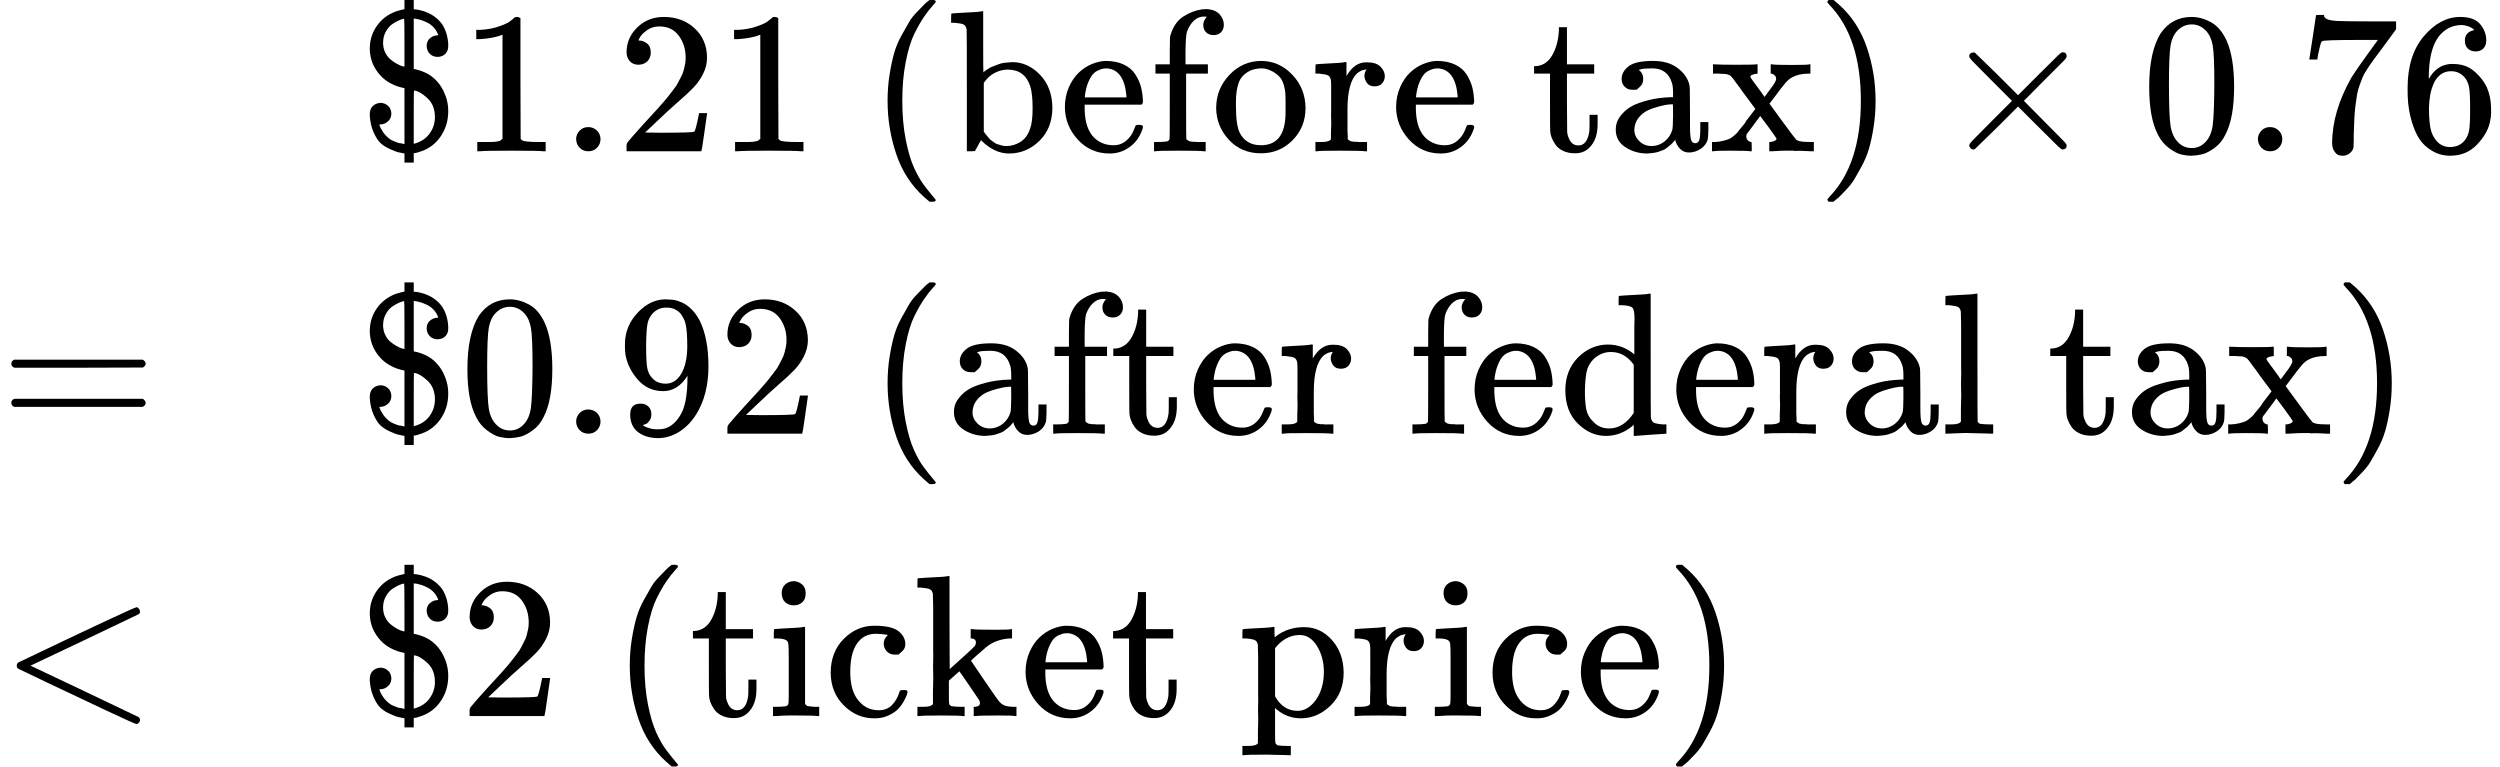<?xml version="1.0" encoding="UTF-8" standalone="no" ?>
<svg xmlns="http://www.w3.org/2000/svg" width="224.312px" height="68.776px" viewBox="0 -2150 12393.4 3800" xmlns:xlink="http://www.w3.org/1999/xlink" aria-hidden="true" style=""><defs><path id="MJX-15-TEX-N-24" d="M162 187Q162 164 146 149T109 133H103V130Q108 115 115 105Q122 92 131 82T150 64T170 52T190 44T206 40T220 37L227 36V313Q190 320 162 335Q116 358 86 404T55 508Q55 567 85 614T165 685Q186 696 225 704H227V750H273V704L286 703Q369 690 413 631Q441 588 444 531Q444 514 443 509Q439 490 425 479T391 468Q368 468 353 483T337 522Q337 546 353 560T390 575L394 576V578Q386 599 372 614T342 637T314 649T288 656L273 658V408L288 405Q329 394 355 376Q396 348 420 300T444 199Q444 130 408 76T313 1Q286 -9 276 -9H273V-56H227V-10H221Q202 -6 193 -4T155 11T108 41T74 94T55 176V182Q55 227 95 238Q103 240 108 240Q129 240 145 226T162 187ZM225 657Q219 657 204 651T169 632T135 594T121 538Q121 512 131 491T156 457T187 435T213 423T227 420V539Q227 657 225 657ZM378 169Q378 230 339 265T274 301Q273 301 273 169V37Q324 50 351 87T378 169Z"></path><path id="MJX-15-TEX-N-31" d="M213 578L200 573Q186 568 160 563T102 556H83V602H102Q149 604 189 617T245 641T273 663Q275 666 285 666Q294 666 302 660V361L303 61Q310 54 315 52T339 48T401 46H427V0H416Q395 3 257 3Q121 3 100 0H88V46H114Q136 46 152 46T177 47T193 50T201 52T207 57T213 61V578Z"></path><path id="MJX-15-TEX-N-2E" d="M78 60Q78 84 95 102T138 120Q162 120 180 104T199 61Q199 36 182 18T139 0T96 17T78 60Z"></path><path id="MJX-15-TEX-N-32" d="M109 429Q82 429 66 447T50 491Q50 562 103 614T235 666Q326 666 387 610T449 465Q449 422 429 383T381 315T301 241Q265 210 201 149L142 93L218 92Q375 92 385 97Q392 99 409 186V189H449V186Q448 183 436 95T421 3V0H50V19V31Q50 38 56 46T86 81Q115 113 136 137Q145 147 170 174T204 211T233 244T261 278T284 308T305 340T320 369T333 401T340 431T343 464Q343 527 309 573T212 619Q179 619 154 602T119 569T109 550Q109 549 114 549Q132 549 151 535T170 489Q170 464 154 447T109 429Z"></path><path id="MJX-15-TEX-N-A0" d=""></path><path id="MJX-15-TEX-N-28" d="M94 250Q94 319 104 381T127 488T164 576T202 643T244 695T277 729T302 750H315H319Q333 750 333 741Q333 738 316 720T275 667T226 581T184 443T167 250T184 58T225 -81T274 -167T316 -220T333 -241Q333 -250 318 -250H315H302L274 -226Q180 -141 137 -14T94 250Z"></path><path id="MJX-15-TEX-N-62" d="M307 -11Q234 -11 168 55L158 37Q156 34 153 28T147 17T143 10L138 1L118 0H98V298Q98 599 97 603Q94 622 83 628T38 637H20V660Q20 683 22 683L32 684Q42 685 61 686T98 688Q115 689 135 690T165 693T176 694H179V543Q179 391 180 391L183 394Q186 397 192 401T207 411T228 421T254 431T286 439T323 442Q401 442 461 379T522 216Q522 115 458 52T307 -11ZM182 98Q182 97 187 90T196 79T206 67T218 55T233 44T250 35T271 29T295 26Q330 26 363 46T412 113Q424 148 424 212Q424 287 412 323Q385 405 300 405Q270 405 239 390T188 347L182 339V98Z"></path><path id="MJX-15-TEX-N-65" d="M28 218Q28 273 48 318T98 391T163 433T229 448Q282 448 320 430T378 380T406 316T415 245Q415 238 408 231H126V216Q126 68 226 36Q246 30 270 30Q312 30 342 62Q359 79 369 104L379 128Q382 131 395 131H398Q415 131 415 121Q415 117 412 108Q393 53 349 21T250 -11Q155 -11 92 58T28 218ZM333 275Q322 403 238 411H236Q228 411 220 410T195 402T166 381T143 340T127 274V267H333V275Z"></path><path id="MJX-15-TEX-N-66" d="M273 0Q255 3 146 3Q43 3 34 0H26V46H42Q70 46 91 49Q99 52 103 60Q104 62 104 224V385H33V431H104V497L105 564L107 574Q126 639 171 668T266 704Q267 704 275 704T289 705Q330 702 351 679T372 627Q372 604 358 590T321 576T284 590T270 627Q270 647 288 667H284Q280 668 273 668Q245 668 223 647T189 592Q183 572 182 497V431H293V385H185V225Q185 63 186 61T189 57T194 54T199 51T206 49T213 48T222 47T231 47T241 46T251 46H282V0H273Z"></path><path id="MJX-15-TEX-N-6F" d="M28 214Q28 309 93 378T250 448Q340 448 405 380T471 215Q471 120 407 55T250 -10Q153 -10 91 57T28 214ZM250 30Q372 30 372 193V225V250Q372 272 371 288T364 326T348 362T317 390T268 410Q263 411 252 411Q222 411 195 399Q152 377 139 338T126 246V226Q126 130 145 91Q177 30 250 30Z"></path><path id="MJX-15-TEX-N-72" d="M36 46H50Q89 46 97 60V68Q97 77 97 91T98 122T98 161T98 203Q98 234 98 269T98 328L97 351Q94 370 83 376T38 385H20V408Q20 431 22 431L32 432Q42 433 60 434T96 436Q112 437 131 438T160 441T171 442H174V373Q213 441 271 441H277Q322 441 343 419T364 373Q364 352 351 337T313 322Q288 322 276 338T263 372Q263 381 265 388T270 400T273 405Q271 407 250 401Q234 393 226 386Q179 341 179 207V154Q179 141 179 127T179 101T180 81T180 66V61Q181 59 183 57T188 54T193 51T200 49T207 48T216 47T225 47T235 46T245 46H276V0H267Q249 3 140 3Q37 3 28 0H20V46H36Z"></path><path id="MJX-15-TEX-N-20" d=""></path><path id="MJX-15-TEX-N-74" d="M27 422Q80 426 109 478T141 600V615H181V431H316V385H181V241Q182 116 182 100T189 68Q203 29 238 29Q282 29 292 100Q293 108 293 146V181H333V146V134Q333 57 291 17Q264 -10 221 -10Q187 -10 162 2T124 33T105 68T98 100Q97 107 97 248V385H18V422H27Z"></path><path id="MJX-15-TEX-N-61" d="M137 305T115 305T78 320T63 359Q63 394 97 421T218 448Q291 448 336 416T396 340Q401 326 401 309T402 194V124Q402 76 407 58T428 40Q443 40 448 56T453 109V145H493V106Q492 66 490 59Q481 29 455 12T400 -6T353 12T329 54V58L327 55Q325 52 322 49T314 40T302 29T287 17T269 6T247 -2T221 -8T190 -11Q130 -11 82 20T34 107Q34 128 41 147T68 188T116 225T194 253T304 268H318V290Q318 324 312 340Q290 411 215 411Q197 411 181 410T156 406T148 403Q170 388 170 359Q170 334 154 320ZM126 106Q126 75 150 51T209 26Q247 26 276 49T315 109Q317 116 318 175Q318 233 317 233Q309 233 296 232T251 223T193 203T147 166T126 106Z"></path><path id="MJX-15-TEX-N-78" d="M201 0Q189 3 102 3Q26 3 17 0H11V46H25Q48 47 67 52T96 61T121 78T139 96T160 122T180 150L226 210L168 288Q159 301 149 315T133 336T122 351T113 363T107 370T100 376T94 379T88 381T80 383Q74 383 44 385H16V431H23Q59 429 126 429Q219 429 229 431H237V385Q201 381 201 369Q201 367 211 353T239 315T268 274L272 270L297 304Q329 345 329 358Q329 364 327 369T322 376T317 380T310 384L307 385H302V431H309Q324 428 408 428Q487 428 493 431H499V385H492Q443 385 411 368Q394 360 377 341T312 257L296 236L358 151Q424 61 429 57T446 50Q464 46 499 46H516V0H510H502Q494 1 482 1T457 2T432 2T414 3Q403 3 377 3T327 1L304 0H295V46H298Q309 46 320 51T331 63Q331 65 291 120L250 175Q249 174 219 133T185 88Q181 83 181 74Q181 63 188 55T206 46Q208 46 208 23V0H201Z"></path><path id="MJX-15-TEX-N-29" d="M60 749L64 750Q69 750 74 750H86L114 726Q208 641 251 514T294 250Q294 182 284 119T261 12T224 -76T186 -143T145 -194T113 -227T90 -246Q87 -249 86 -250H74Q66 -250 63 -250T58 -247T55 -238Q56 -237 66 -225Q221 -64 221 250T66 725Q56 737 55 738Q55 746 60 749Z"></path><path id="MJX-15-TEX-N-D7" d="M630 29Q630 9 609 9Q604 9 587 25T493 118L389 222L284 117Q178 13 175 11Q171 9 168 9Q160 9 154 15T147 29Q147 36 161 51T255 146L359 250L255 354Q174 435 161 449T147 471Q147 480 153 485T168 490Q173 490 175 489Q178 487 284 383L389 278L493 382Q570 459 587 475T609 491Q630 491 630 471Q630 464 620 453T522 355L418 250L522 145Q606 61 618 48T630 29Z"></path><path id="MJX-15-TEX-N-30" d="M96 585Q152 666 249 666Q297 666 345 640T423 548Q460 465 460 320Q460 165 417 83Q397 41 362 16T301 -15T250 -22Q224 -22 198 -16T137 16T82 83Q39 165 39 320Q39 494 96 585ZM321 597Q291 629 250 629Q208 629 178 597Q153 571 145 525T137 333Q137 175 145 125T181 46Q209 16 250 16Q290 16 318 46Q347 76 354 130T362 333Q362 478 354 524T321 597Z"></path><path id="MJX-15-TEX-N-37" d="M55 458Q56 460 72 567L88 674Q88 676 108 676H128V672Q128 662 143 655T195 646T364 644H485V605L417 512Q408 500 387 472T360 435T339 403T319 367T305 330T292 284T284 230T278 162T275 80Q275 66 275 52T274 28V19Q270 2 255 -10T221 -22Q210 -22 200 -19T179 0T168 40Q168 198 265 368Q285 400 349 489L395 552H302Q128 552 119 546Q113 543 108 522T98 479L95 458V455H55V458Z"></path><path id="MJX-15-TEX-N-36" d="M42 313Q42 476 123 571T303 666Q372 666 402 630T432 550Q432 525 418 510T379 495Q356 495 341 509T326 548Q326 592 373 601Q351 623 311 626Q240 626 194 566Q147 500 147 364L148 360Q153 366 156 373Q197 433 263 433H267Q313 433 348 414Q372 400 396 374T435 317Q456 268 456 210V192Q456 169 451 149Q440 90 387 34T253 -22Q225 -22 199 -14T143 16T92 75T56 172T42 313ZM257 397Q227 397 205 380T171 335T154 278T148 216Q148 133 160 97T198 39Q222 21 251 21Q302 21 329 59Q342 77 347 104T352 209Q352 289 347 316T329 361Q302 397 257 397Z"></path><path id="MJX-15-TEX-N-3D" d="M56 347Q56 360 70 367H707Q722 359 722 347Q722 336 708 328L390 327H72Q56 332 56 347ZM56 153Q56 168 72 173H708Q722 163 722 153Q722 140 707 133H70Q56 140 56 153Z"></path><path id="MJX-15-TEX-N-39" d="M352 287Q304 211 232 211Q154 211 104 270T44 396Q42 412 42 436V444Q42 537 111 606Q171 666 243 666Q245 666 249 666T257 665H261Q273 665 286 663T323 651T370 619T413 560Q456 472 456 334Q456 194 396 97Q361 41 312 10T208 -22Q147 -22 108 7T68 93T121 149Q143 149 158 135T173 96Q173 78 164 65T148 49T135 44L131 43Q131 41 138 37T164 27T206 22H212Q272 22 313 86Q352 142 352 280V287ZM244 248Q292 248 321 297T351 430Q351 508 343 542Q341 552 337 562T323 588T293 615T246 625Q208 625 181 598Q160 576 154 546T147 441Q147 358 152 329T172 282Q197 248 244 248Z"></path><path id="MJX-15-TEX-N-64" d="M376 495Q376 511 376 535T377 568Q377 613 367 624T316 637H298V660Q298 683 300 683L310 684Q320 685 339 686T376 688Q393 689 413 690T443 693T454 694H457V390Q457 84 458 81Q461 61 472 55T517 46H535V0Q533 0 459 -5T380 -11H373V44L365 37Q307 -11 235 -11Q158 -11 96 50T34 215Q34 315 97 378T244 442Q319 442 376 393V495ZM373 342Q328 405 260 405Q211 405 173 369Q146 341 139 305T131 211Q131 155 138 120T173 59Q203 26 251 26Q322 26 373 103V342Z"></path><path id="MJX-15-TEX-N-6C" d="M42 46H56Q95 46 103 60V68Q103 77 103 91T103 124T104 167T104 217T104 272T104 329Q104 366 104 407T104 482T104 542T103 586T103 603Q100 622 89 628T44 637H26V660Q26 683 28 683L38 684Q48 685 67 686T104 688Q121 689 141 690T171 693T182 694H185V379Q185 62 186 60Q190 52 198 49Q219 46 247 46H263V0H255L232 1Q209 2 183 2T145 3T107 3T57 1L34 0H26V46H42Z"></path><path id="MJX-15-TEX-N-3C" d="M694 -11T694 -19T688 -33T678 -40Q671 -40 524 29T234 166L90 235Q83 240 83 250Q83 261 91 266Q664 540 678 540Q681 540 687 534T694 519T687 505Q686 504 417 376L151 250L417 124Q686 -4 687 -5Q694 -11 694 -19Z"></path><path id="MJX-15-TEX-N-69" d="M69 609Q69 637 87 653T131 669Q154 667 171 652T188 609Q188 579 171 564T129 549Q104 549 87 564T69 609ZM247 0Q232 3 143 3Q132 3 106 3T56 1L34 0H26V46H42Q70 46 91 49Q100 53 102 60T104 102V205V293Q104 345 102 359T88 378Q74 385 41 385H30V408Q30 431 32 431L42 432Q52 433 70 434T106 436Q123 437 142 438T171 441T182 442H185V62Q190 52 197 50T232 46H255V0H247Z"></path><path id="MJX-15-TEX-N-63" d="M370 305T349 305T313 320T297 358Q297 381 312 396Q317 401 317 402T307 404Q281 408 258 408Q209 408 178 376Q131 329 131 219Q131 137 162 90Q203 29 272 29Q313 29 338 55T374 117Q376 125 379 127T395 129H409Q415 123 415 120Q415 116 411 104T395 71T366 33T318 2T249 -11Q163 -11 99 53T34 214Q34 318 99 383T250 448T370 421T404 357Q404 334 387 320Z"></path><path id="MJX-15-TEX-N-6B" d="M36 46H50Q89 46 97 60V68Q97 77 97 91T97 124T98 167T98 217T98 272T98 329Q98 366 98 407T98 482T98 542T97 586T97 603Q94 622 83 628T38 637H20V660Q20 683 22 683L32 684Q42 685 61 686T98 688Q115 689 135 690T165 693T176 694H179V463L180 233L240 287Q300 341 304 347Q310 356 310 364Q310 383 289 385H284V431H293Q308 428 412 428Q475 428 484 431H489V385H476Q407 380 360 341Q286 278 286 274Q286 273 349 181T420 79Q434 60 451 53T500 46H511V0H505Q496 3 418 3Q322 3 307 0H299V46H306Q330 48 330 65Q330 72 326 79Q323 84 276 153T228 222L176 176V120V84Q176 65 178 59T189 49Q210 46 238 46H254V0H246Q231 3 137 3T28 0H20V46H36Z"></path><path id="MJX-15-TEX-N-70" d="M36 -148H50Q89 -148 97 -134V-126Q97 -119 97 -107T97 -77T98 -38T98 6T98 55T98 106Q98 140 98 177T98 243T98 296T97 335T97 351Q94 370 83 376T38 385H20V408Q20 431 22 431L32 432Q42 433 61 434T98 436Q115 437 135 438T165 441T176 442H179V416L180 390L188 397Q247 441 326 441Q407 441 464 377T522 216Q522 115 457 52T310 -11Q242 -11 190 33L182 40V-45V-101Q182 -128 184 -134T195 -145Q216 -148 244 -148H260V-194H252L228 -193Q205 -192 178 -192T140 -191Q37 -191 28 -194H20V-148H36ZM424 218Q424 292 390 347T305 402Q234 402 182 337V98Q222 26 294 26Q345 26 384 80T424 218Z"></path></defs><g stroke="currentColor" fill="currentColor" stroke-width="0" transform="scale(1,-1)"><g data-mml-node="math"><g data-mml-node="mtable"><g data-mml-node="mtr" transform="translate(0,1400)"><g data-mml-node="mtd"></g><g data-mml-node="mtd" transform="translate(1778,0)"><g data-mml-node="TeXAtom" data-mjx-texclass="ORD"><g data-mml-node="mo"><use data-c="24" xlink:href="#MJX-15-TEX-N-24"></use></g></g><g data-mml-node="mn" transform="translate(500,0)"><use data-c="31" xlink:href="#MJX-15-TEX-N-31"></use><use data-c="2E" xlink:href="#MJX-15-TEX-N-2E" transform="translate(500,0)"></use><use data-c="32" xlink:href="#MJX-15-TEX-N-32" transform="translate(778,0)"></use><use data-c="31" xlink:href="#MJX-15-TEX-N-31" transform="translate(1278,0)"></use></g><g data-mml-node="mtext" transform="translate(2278,0)"><use data-c="A0" xlink:href="#MJX-15-TEX-N-A0"></use><use data-c="28" xlink:href="#MJX-15-TEX-N-28" transform="translate(250,0)"></use><use data-c="62" xlink:href="#MJX-15-TEX-N-62" transform="translate(639,0)"></use><use data-c="65" xlink:href="#MJX-15-TEX-N-65" transform="translate(1195,0)"></use><use data-c="66" xlink:href="#MJX-15-TEX-N-66" transform="translate(1639,0)"></use><use data-c="6F" xlink:href="#MJX-15-TEX-N-6F" transform="translate(1945,0)"></use><use data-c="72" xlink:href="#MJX-15-TEX-N-72" transform="translate(2445,0)"></use><use data-c="65" xlink:href="#MJX-15-TEX-N-65" transform="translate(2837,0)"></use><use data-c="20" xlink:href="#MJX-15-TEX-N-20" transform="translate(3281,0)"></use><use data-c="74" xlink:href="#MJX-15-TEX-N-74" transform="translate(3531,0)"></use><use data-c="61" xlink:href="#MJX-15-TEX-N-61" transform="translate(3920,0)"></use><use data-c="78" xlink:href="#MJX-15-TEX-N-78" transform="translate(4420,0)"></use><use data-c="29" xlink:href="#MJX-15-TEX-N-29" transform="translate(4948,0)"></use></g><g data-mml-node="mo" transform="translate(7837.2,0)"><use data-c="D7" xlink:href="#MJX-15-TEX-N-D7"></use></g><g data-mml-node="mn" transform="translate(8837.4,0)"><use data-c="30" xlink:href="#MJX-15-TEX-N-30"></use><use data-c="2E" xlink:href="#MJX-15-TEX-N-2E" transform="translate(500,0)"></use><use data-c="37" xlink:href="#MJX-15-TEX-N-37" transform="translate(778,0)"></use><use data-c="36" xlink:href="#MJX-15-TEX-N-36" transform="translate(1278,0)"></use></g></g></g><g data-mml-node="mtr"><g data-mml-node="mtd"><g data-mml-node="mo"><use data-c="3D" xlink:href="#MJX-15-TEX-N-3D"></use></g></g><g data-mml-node="mtd" transform="translate(1778,0)"><g data-mml-node="TeXAtom" data-mjx-texclass="ORD"><g data-mml-node="mo"><use data-c="24" xlink:href="#MJX-15-TEX-N-24"></use></g></g><g data-mml-node="mn" transform="translate(500,0)"><use data-c="30" xlink:href="#MJX-15-TEX-N-30"></use><use data-c="2E" xlink:href="#MJX-15-TEX-N-2E" transform="translate(500,0)"></use><use data-c="39" xlink:href="#MJX-15-TEX-N-39" transform="translate(778,0)"></use><use data-c="32" xlink:href="#MJX-15-TEX-N-32" transform="translate(1278,0)"></use></g><g data-mml-node="mtext" transform="translate(2278,0)"><use data-c="A0" xlink:href="#MJX-15-TEX-N-A0"></use><use data-c="28" xlink:href="#MJX-15-TEX-N-28" transform="translate(250,0)"></use><use data-c="61" xlink:href="#MJX-15-TEX-N-61" transform="translate(639,0)"></use><use data-c="66" xlink:href="#MJX-15-TEX-N-66" transform="translate(1139,0)"></use><use data-c="74" xlink:href="#MJX-15-TEX-N-74" transform="translate(1445,0)"></use><use data-c="65" xlink:href="#MJX-15-TEX-N-65" transform="translate(1834,0)"></use><use data-c="72" xlink:href="#MJX-15-TEX-N-72" transform="translate(2278,0)"></use><use data-c="20" xlink:href="#MJX-15-TEX-N-20" transform="translate(2670,0)"></use><use data-c="66" xlink:href="#MJX-15-TEX-N-66" transform="translate(2920,0)"></use><use data-c="65" xlink:href="#MJX-15-TEX-N-65" transform="translate(3226,0)"></use><use data-c="64" xlink:href="#MJX-15-TEX-N-64" transform="translate(3670,0)"></use><use data-c="65" xlink:href="#MJX-15-TEX-N-65" transform="translate(4226,0)"></use><use data-c="72" xlink:href="#MJX-15-TEX-N-72" transform="translate(4670,0)"></use><use data-c="61" xlink:href="#MJX-15-TEX-N-61" transform="translate(5062,0)"></use><use data-c="6C" xlink:href="#MJX-15-TEX-N-6C" transform="translate(5562,0)"></use><use data-c="20" xlink:href="#MJX-15-TEX-N-20" transform="translate(5840,0)"></use><use data-c="74" xlink:href="#MJX-15-TEX-N-74" transform="translate(6090,0)"></use><use data-c="61" xlink:href="#MJX-15-TEX-N-61" transform="translate(6479,0)"></use><use data-c="78" xlink:href="#MJX-15-TEX-N-78" transform="translate(6979,0)"></use><use data-c="29" xlink:href="#MJX-15-TEX-N-29" transform="translate(7507,0)"></use></g></g></g><g data-mml-node="mtr" transform="translate(0,-1400)"><g data-mml-node="mtd"><g data-mml-node="mo"><use data-c="3C" xlink:href="#MJX-15-TEX-N-3C"></use></g></g><g data-mml-node="mtd" transform="translate(1778,0)"><g data-mml-node="TeXAtom" data-mjx-texclass="ORD"><g data-mml-node="mo"><use data-c="24" xlink:href="#MJX-15-TEX-N-24"></use></g></g><g data-mml-node="mn" transform="translate(500,0)"><use data-c="32" xlink:href="#MJX-15-TEX-N-32"></use></g><g data-mml-node="mtext" transform="translate(1000,0)"><use data-c="A0" xlink:href="#MJX-15-TEX-N-A0"></use><use data-c="28" xlink:href="#MJX-15-TEX-N-28" transform="translate(250,0)"></use><use data-c="74" xlink:href="#MJX-15-TEX-N-74" transform="translate(639,0)"></use><use data-c="69" xlink:href="#MJX-15-TEX-N-69" transform="translate(1028,0)"></use><use data-c="63" xlink:href="#MJX-15-TEX-N-63" transform="translate(1306,0)"></use><use data-c="6B" xlink:href="#MJX-15-TEX-N-6B" transform="translate(1750,0)"></use><use data-c="65" xlink:href="#MJX-15-TEX-N-65" transform="translate(2278,0)"></use><use data-c="74" xlink:href="#MJX-15-TEX-N-74" transform="translate(2722,0)"></use><use data-c="20" xlink:href="#MJX-15-TEX-N-20" transform="translate(3111,0)"></use><use data-c="70" xlink:href="#MJX-15-TEX-N-70" transform="translate(3361,0)"></use><use data-c="72" xlink:href="#MJX-15-TEX-N-72" transform="translate(3917,0)"></use><use data-c="69" xlink:href="#MJX-15-TEX-N-69" transform="translate(4309,0)"></use><use data-c="63" xlink:href="#MJX-15-TEX-N-63" transform="translate(4587,0)"></use><use data-c="65" xlink:href="#MJX-15-TEX-N-65" transform="translate(5031,0)"></use><use data-c="29" xlink:href="#MJX-15-TEX-N-29" transform="translate(5475,0)"></use></g></g></g></g></g></g></svg>